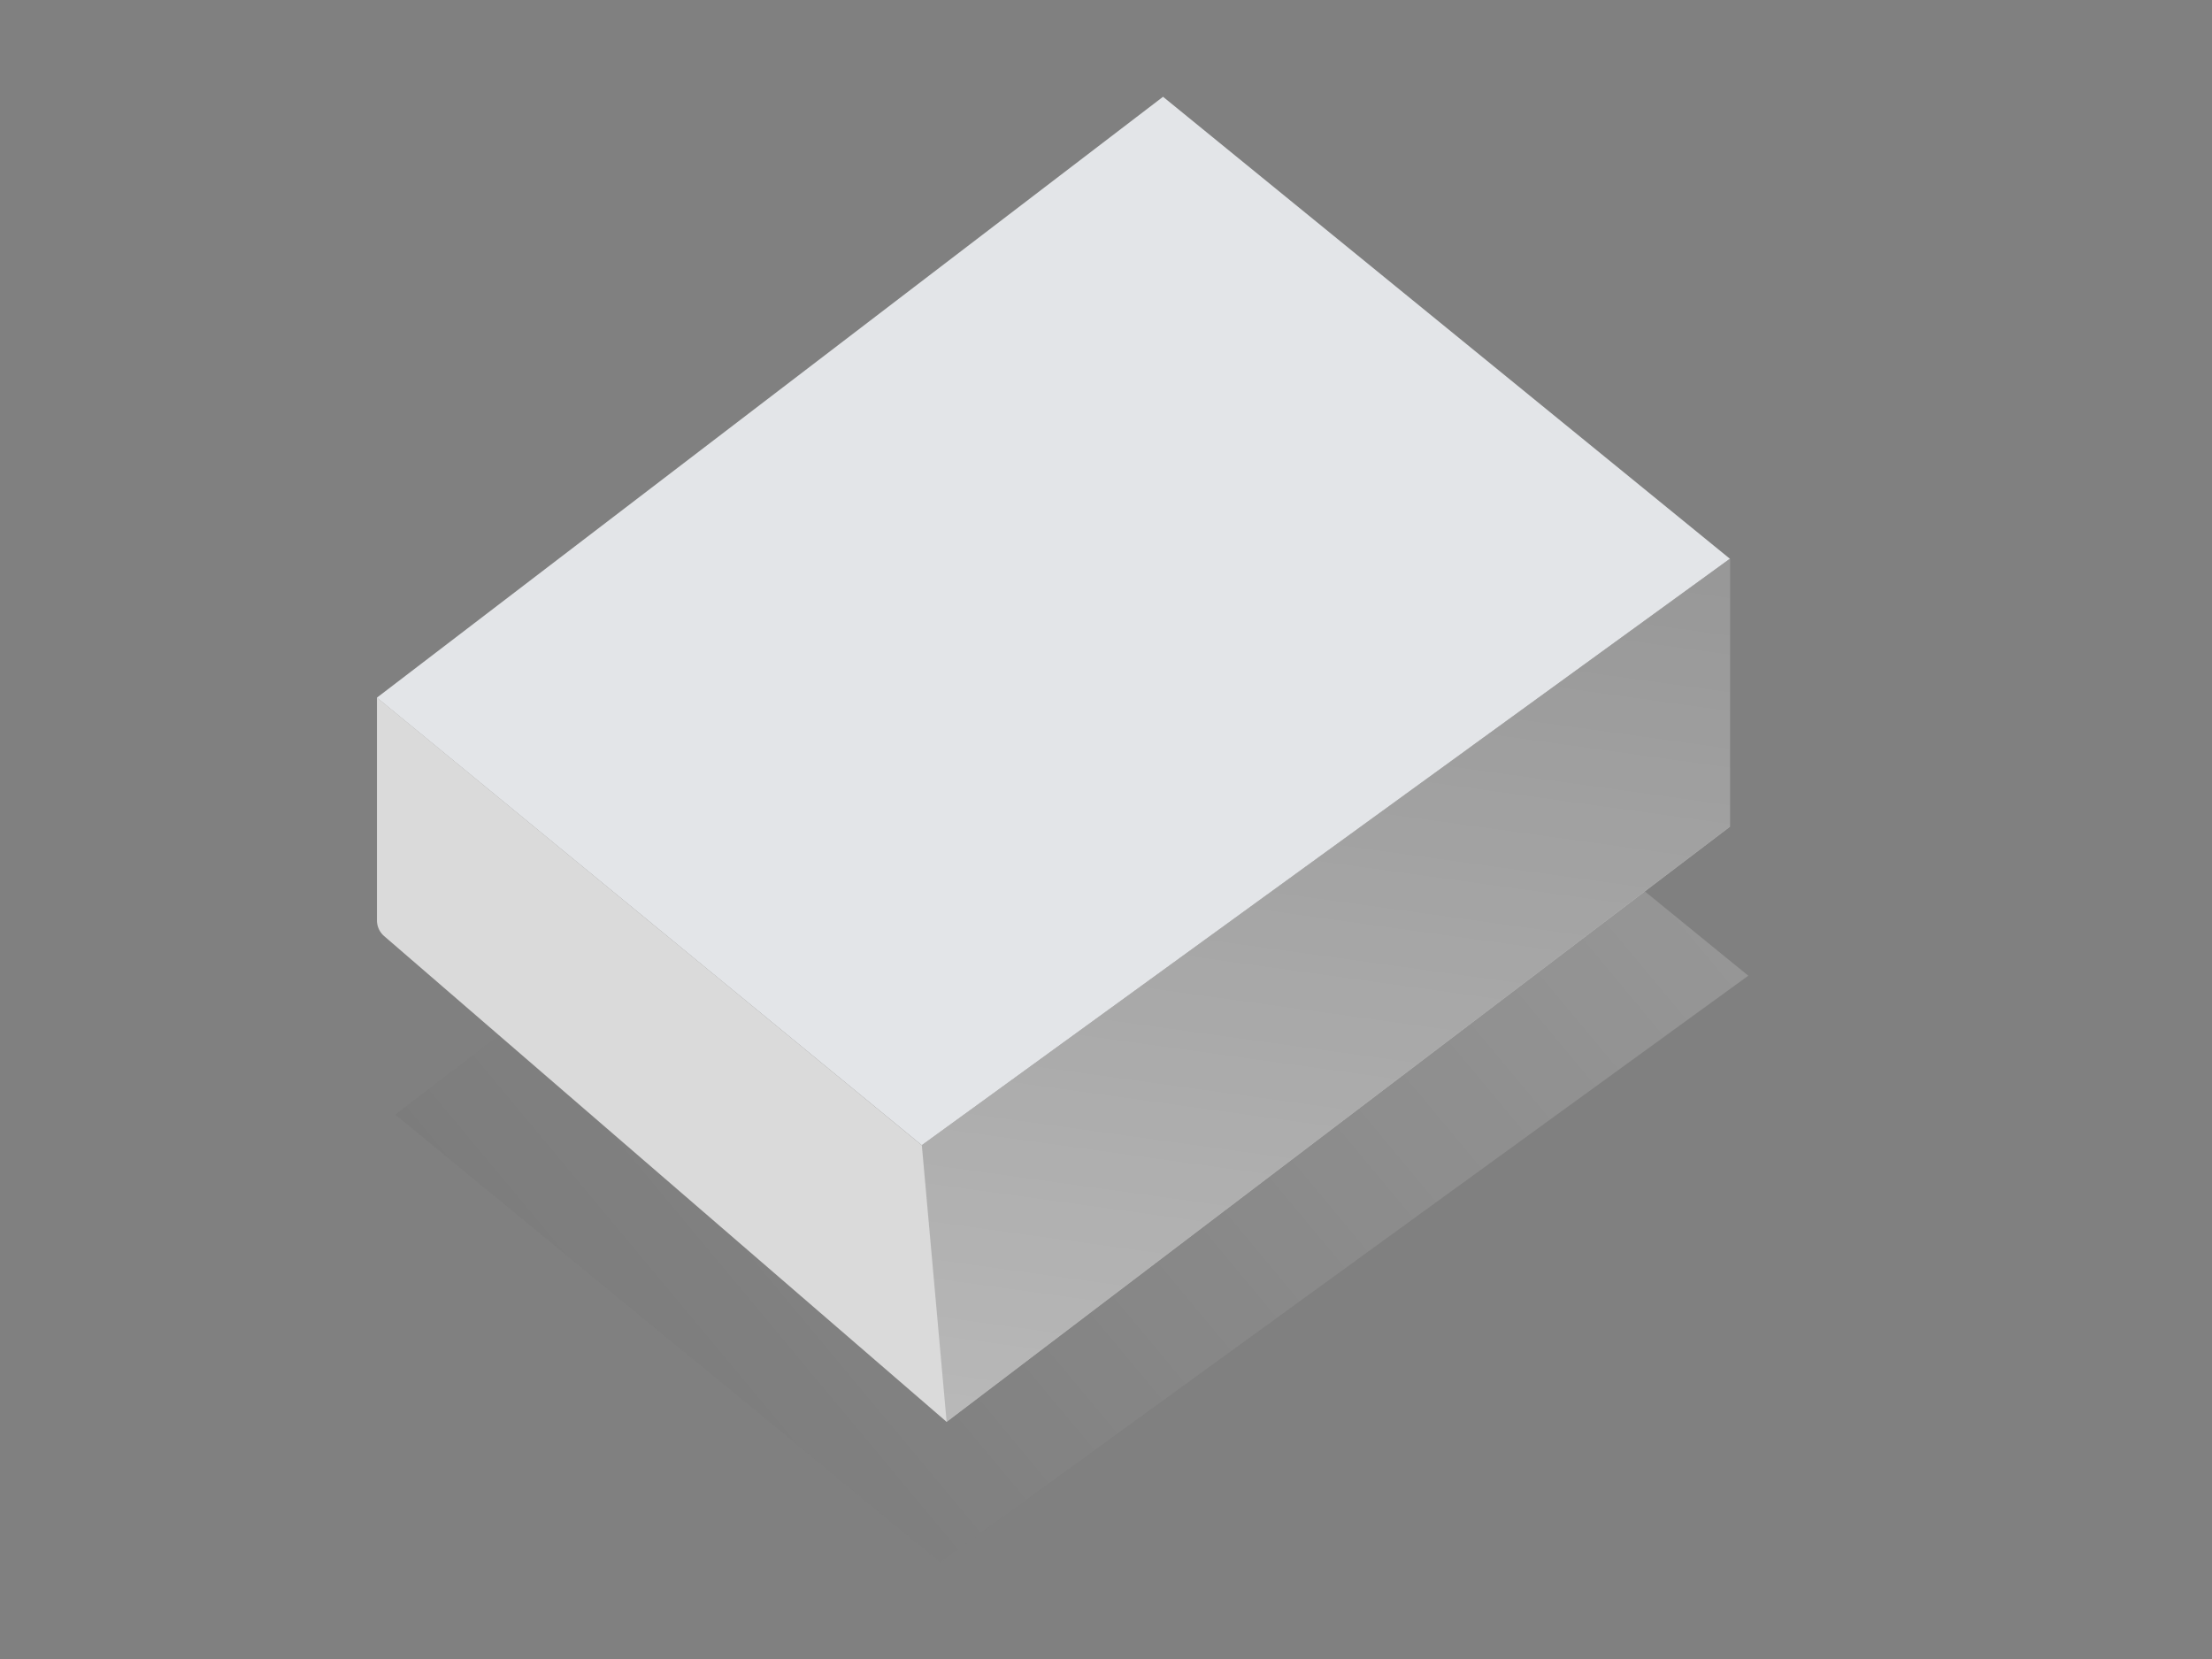 <svg id="Calque_3" data-name="Calque 3" xmlns="http://www.w3.org/2000/svg" xmlns:xlink="http://www.w3.org/1999/xlink" viewBox="0 0 800 600"><rect x="0" y="0" width="800" height="600" fill="#808080" stroke="none"/><defs><style>.cls-1{opacity:0.64;}.cls-2,.cls-5{opacity:0.82;isolation:isolate;}.cls-2{fill:url(#Dégradé_sans_nom_41);}.cls-3{fill:#e3e5e8;}.cls-4{fill:#dadada;}.cls-5{fill:url(#Dégradé_sans_nom_41-2);}</style><linearGradient id="Dégradé_sans_nom_41" x1="1090.12" y1="809.16" x2="-542" y2="-550.38" gradientTransform="matrix(1, 0, 0, -1, 0, 602)" gradientUnits="userSpaceOnUse"><stop offset="0" stop-color="#fff"/><stop offset="1"/></linearGradient><linearGradient id="Dégradé_sans_nom_41-2" x1="379.19" y1="-476.29" x2="573.4" y2="920.72" xlink:href="#Dégradé_sans_nom_41"/></defs><g class="cls-1"><polygon class="cls-2" points="142.97 403.12 427.29 185.81 632.3 352.88 340.04 565 142.97 403.12"/></g><polygon class="cls-3" points="136.31 252.32 420.63 35 625.65 202.09 333.39 414.19 136.31 252.32"/><path class="cls-4" d="M625.65,202.09V299L342.36,514.24,138.93,338.55a7.54,7.54,0,0,1-2.6-5.73V252.27L333.39,414.19Z"/><g class="cls-1"><polygon class="cls-5" points="625.65 202.09 625.65 298.99 342.36 514.24 333.39 414.19 625.65 202.09"/></g></svg>